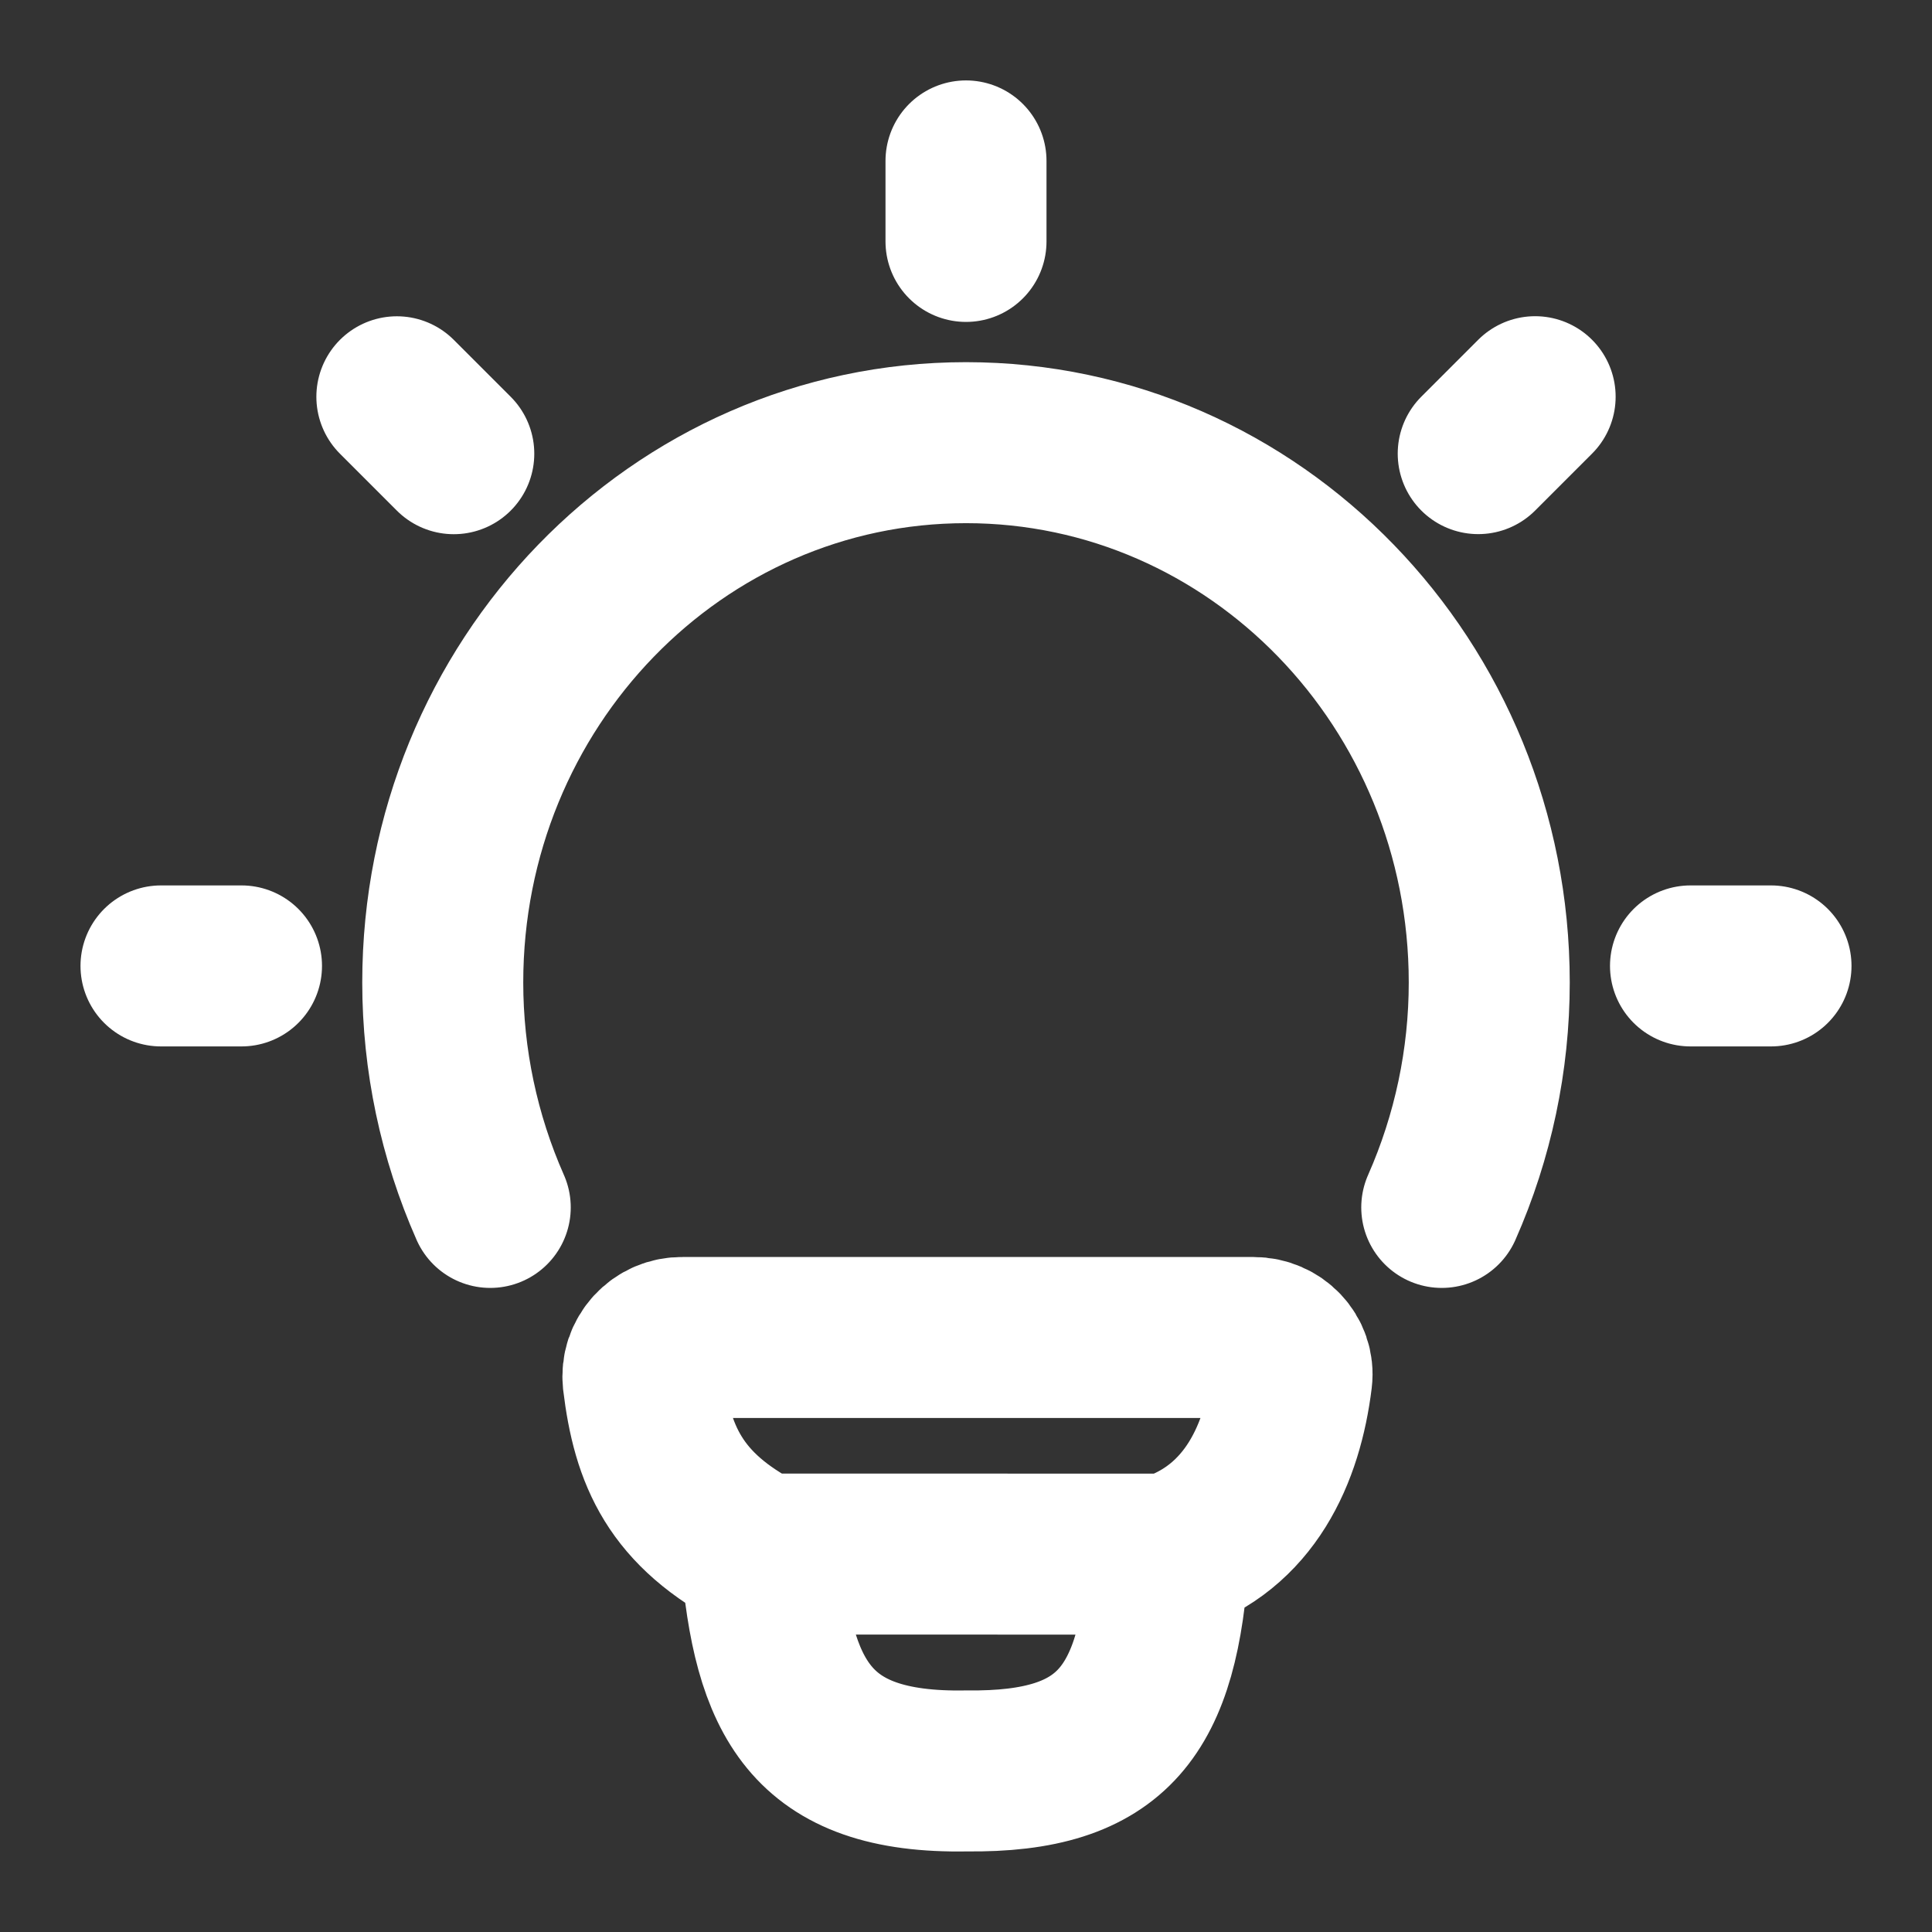 <svg width="24" height="24" viewBox="0 0 24 24" fill="none" xmlns="http://www.w3.org/2000/svg">
<rect x="0" y="0" width="24" height="24" fill="#333333" stroke="none"/>
<path d="M6.09 14.999C5.701 14.119 5.5 13.167 5.5 12.205C5.5 8.5 8.41 5.499 12 5.499C15.59 5.499 18.5 8.501 18.5 12.205C18.5 13.167 18.299 14.119 17.91 14.999M12 1.999V2.999M22 11.999H21M3 11.999H2M19.07 4.928L18.363 5.635M5.637 5.636L4.93 4.929M14.517 19.306C15.527 18.979 15.933 18.054 16.047 17.124C16.081 16.846 15.852 16.615 15.572 16.615H8.477C8.409 16.614 8.341 16.627 8.278 16.654C8.215 16.681 8.159 16.722 8.113 16.772C8.067 16.823 8.032 16.882 8.01 16.947C7.989 17.012 7.982 17.081 7.989 17.149C8.101 18.077 8.383 18.755 9.453 19.305M14.517 19.306L9.453 19.305M14.517 19.306C14.396 21.251 13.834 22.021 12.007 21.999C10.053 22.035 9.603 21.082 9.453 19.305" stroke="white" stroke-width="2" stroke-linecap="round" stroke-linejoin="round"/>
</svg>
